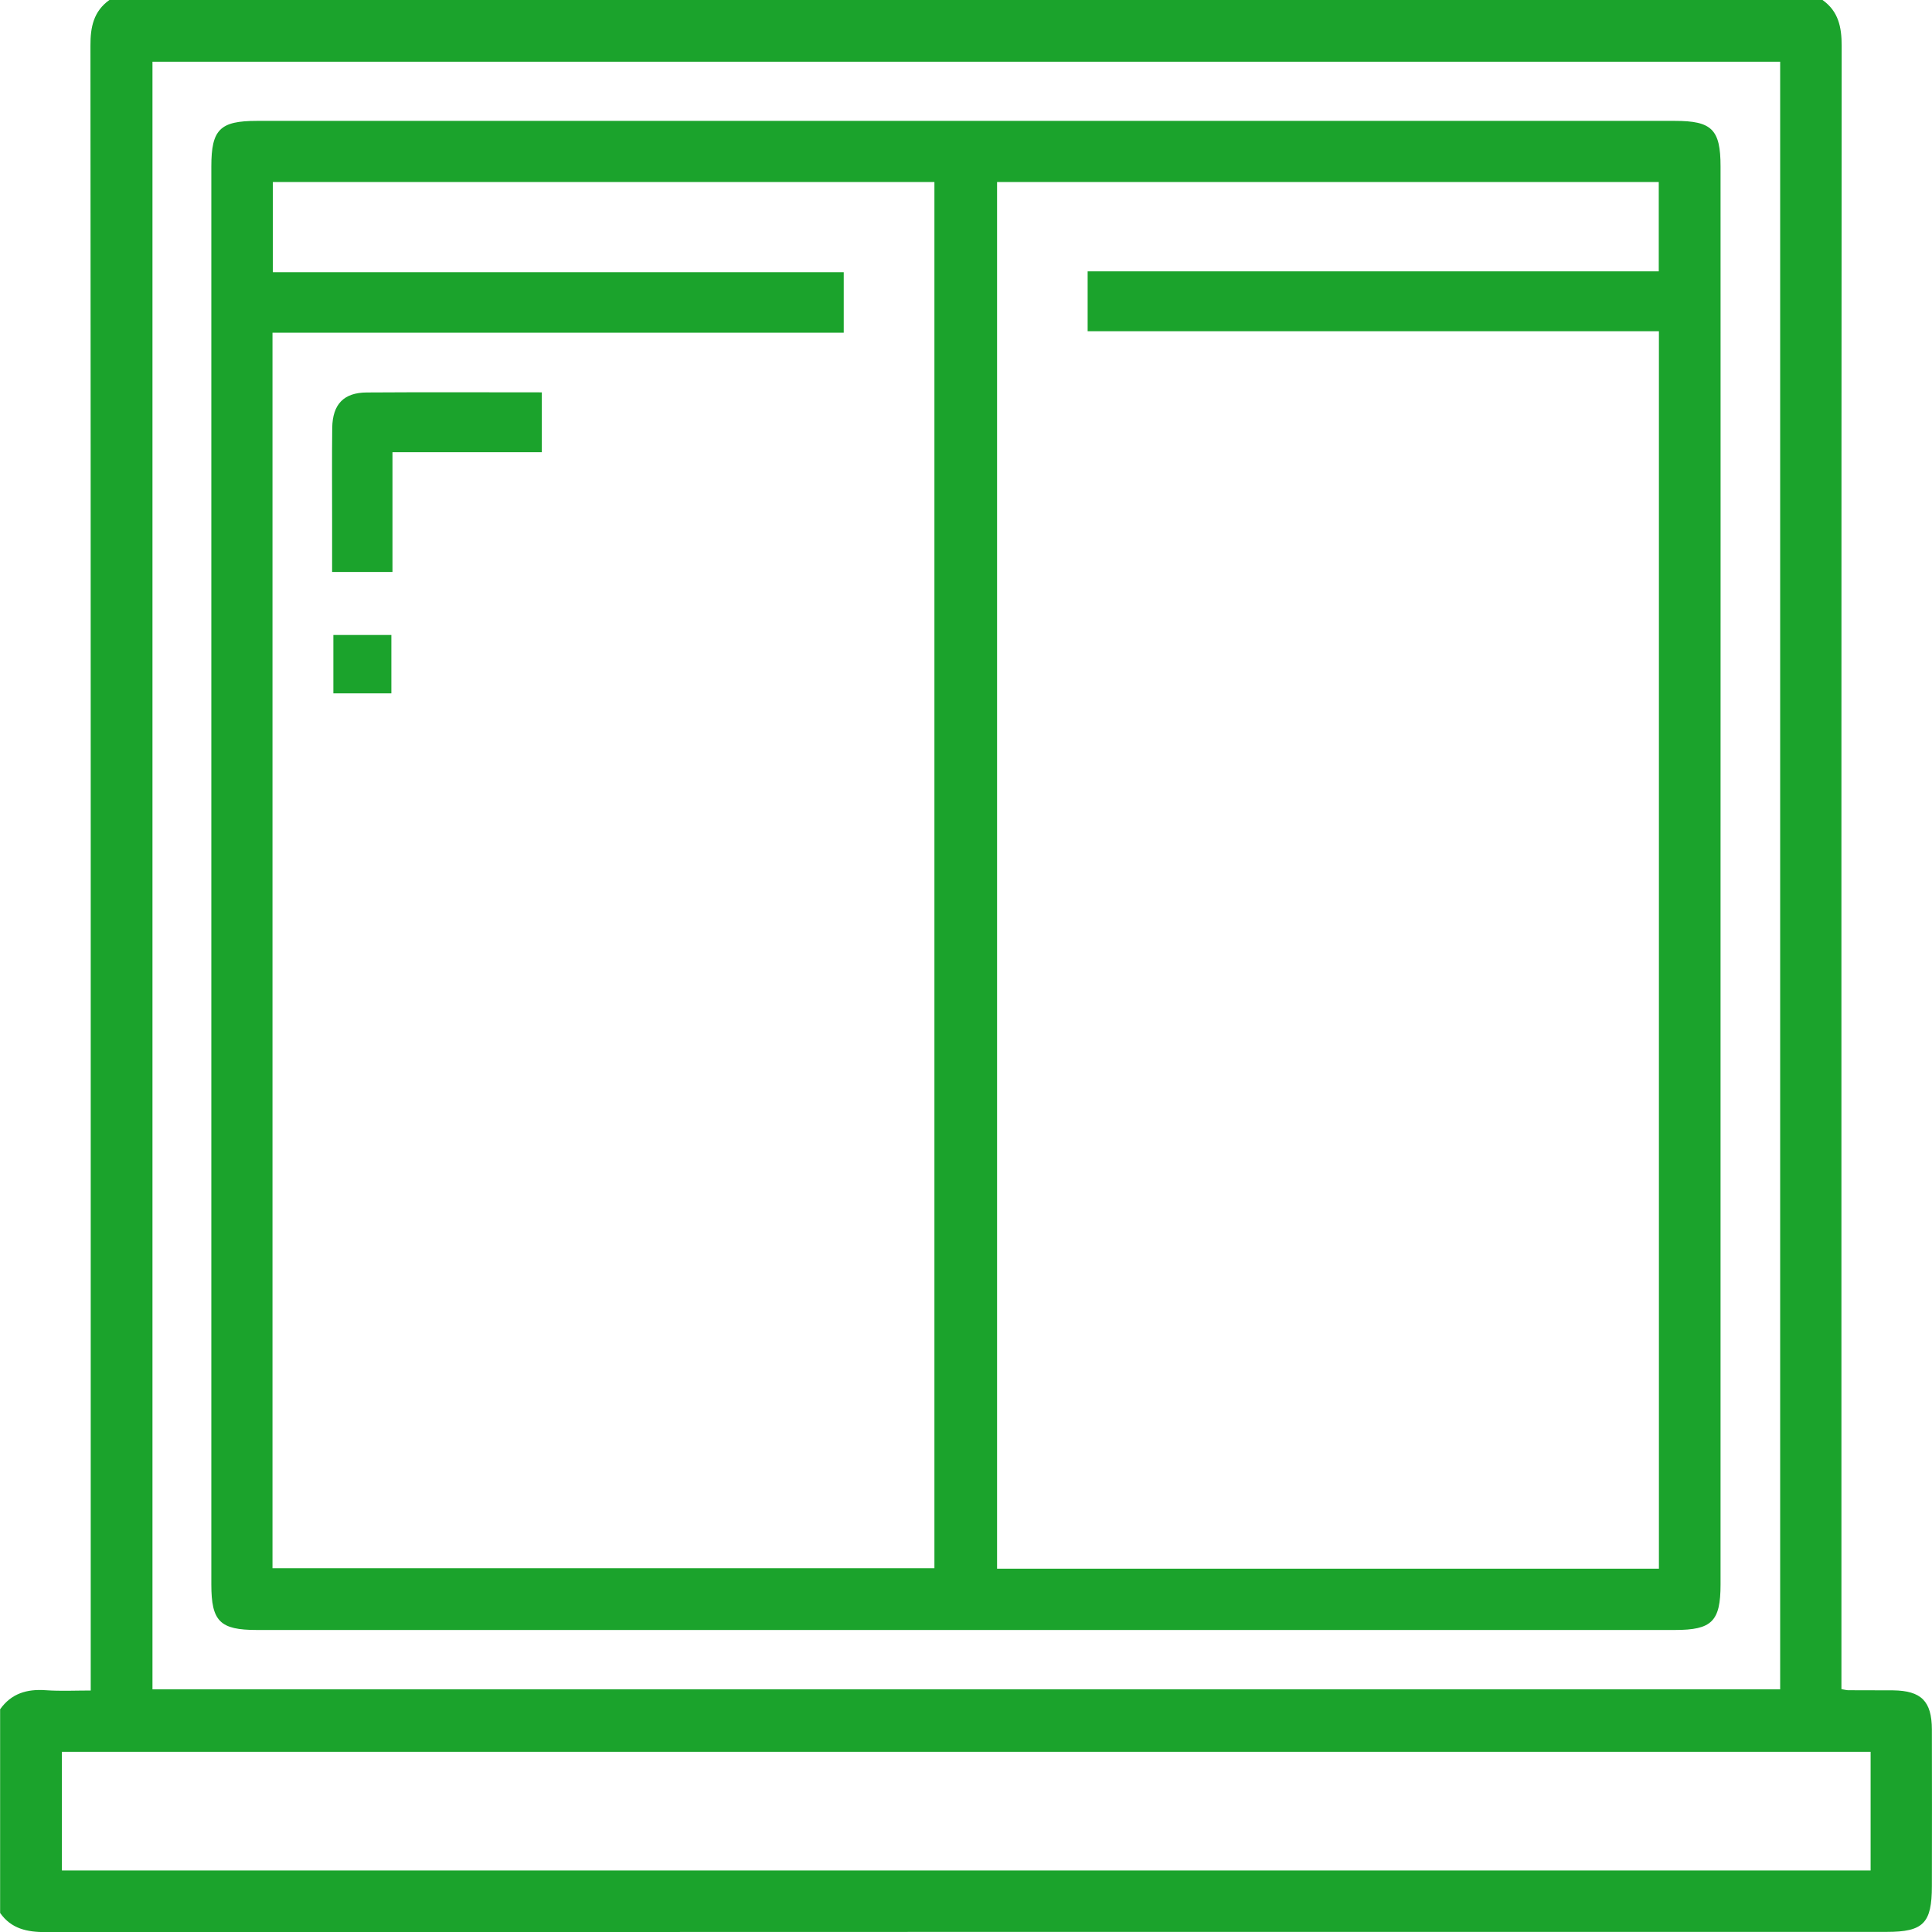 <svg xmlns="http://www.w3.org/2000/svg" width="49" height="49" viewBox="0 0 49 49" fill="none"><path d="M2.774 0C17.259 0 31.741 0 46.223 0C46.627 0.286 46.709 0.686 46.709 1.163C46.7 14.859 46.703 28.559 46.703 42.255C46.703 42.455 46.703 42.655 46.703 42.84C46.808 42.859 46.837 42.868 46.868 42.868C47.249 42.871 47.634 42.868 48.015 42.871C48.727 42.881 48.994 43.145 48.997 43.863C49 45.188 49 46.509 48.997 47.834C48.997 48.778 48.781 48.997 47.853 48.997C32.291 48.997 16.725 48.997 1.163 49.003C0.686 49.003 0.289 48.921 0.003 48.517C0.003 46.795 0.003 45.073 0.003 43.351C0.289 42.948 0.686 42.833 1.163 42.868C1.535 42.894 1.91 42.875 2.301 42.875C2.301 42.592 2.301 42.385 2.301 42.176C2.301 28.505 2.304 14.834 2.294 1.163C2.291 0.686 2.374 0.286 2.774 0ZM45.149 1.566C31.36 1.566 17.605 1.566 3.867 1.566C3.867 15.352 3.867 29.102 3.867 42.846C17.647 42.846 31.389 42.846 45.149 42.846C45.149 29.08 45.149 15.339 45.149 1.566ZM47.443 44.431C32.126 44.431 16.843 44.431 1.57 44.431C1.57 45.458 1.57 46.452 1.57 47.44C16.878 47.44 32.148 47.44 47.443 47.44C47.443 46.436 47.443 45.451 47.443 44.431Z" fill="#1BA32C"></path><path d="M43.637 22.249C43.637 28.228 43.637 34.208 43.637 40.187C43.637 41.121 43.417 41.34 42.483 41.34C30.492 41.34 18.501 41.34 6.513 41.34C5.579 41.34 5.36 41.121 5.36 40.187C5.36 28.197 5.36 16.206 5.36 4.219C5.36 3.285 5.579 3.066 6.513 3.066C18.505 3.066 30.495 3.066 42.483 3.066C43.417 3.066 43.637 3.285 43.637 4.219C43.64 10.227 43.637 16.238 43.637 22.249ZM42.074 39.786C42.074 29.315 42.074 18.881 42.074 8.4C37.222 8.4 32.399 8.4 27.585 8.4C27.585 7.876 27.585 7.406 27.585 6.882C32.431 6.882 37.254 6.882 42.07 6.882C42.07 6.09 42.07 5.353 42.07 4.616C36.459 4.616 30.886 4.616 25.288 4.616C25.288 16.349 25.288 28.057 25.288 39.786C30.89 39.786 36.466 39.786 42.074 39.786ZM6.911 39.774C12.534 39.774 18.12 39.774 23.699 39.774C23.699 28.031 23.699 16.324 23.699 4.616C18.088 4.616 12.515 4.616 6.92 4.616C6.92 5.379 6.92 6.116 6.92 6.904C11.769 6.904 16.592 6.904 21.399 6.904C21.399 7.441 21.399 7.924 21.399 8.438C16.55 8.438 11.74 8.438 6.911 8.438C6.911 18.897 6.911 29.318 6.911 39.774Z" fill="#1BA32C"></path><path d="M9.954 11.469C9.954 12.527 9.954 13.496 9.954 14.507C9.452 14.507 8.969 14.507 8.423 14.507C8.423 14.059 8.423 13.604 8.423 13.147C8.423 12.381 8.417 11.615 8.426 10.85C8.436 10.252 8.718 9.957 9.303 9.954C10.771 9.944 12.236 9.951 13.742 9.951C13.742 10.446 13.742 10.932 13.742 11.469C12.506 11.469 11.254 11.469 9.954 11.469Z" fill="#1BA32C"></path><path d="M9.926 17.585C9.43 17.585 8.957 17.585 8.455 17.585C8.455 17.099 8.455 16.616 8.455 16.105C8.938 16.105 9.421 16.105 9.926 16.105C9.926 16.591 9.926 17.061 9.926 17.585Z" fill="#1BA32C"></path></svg>